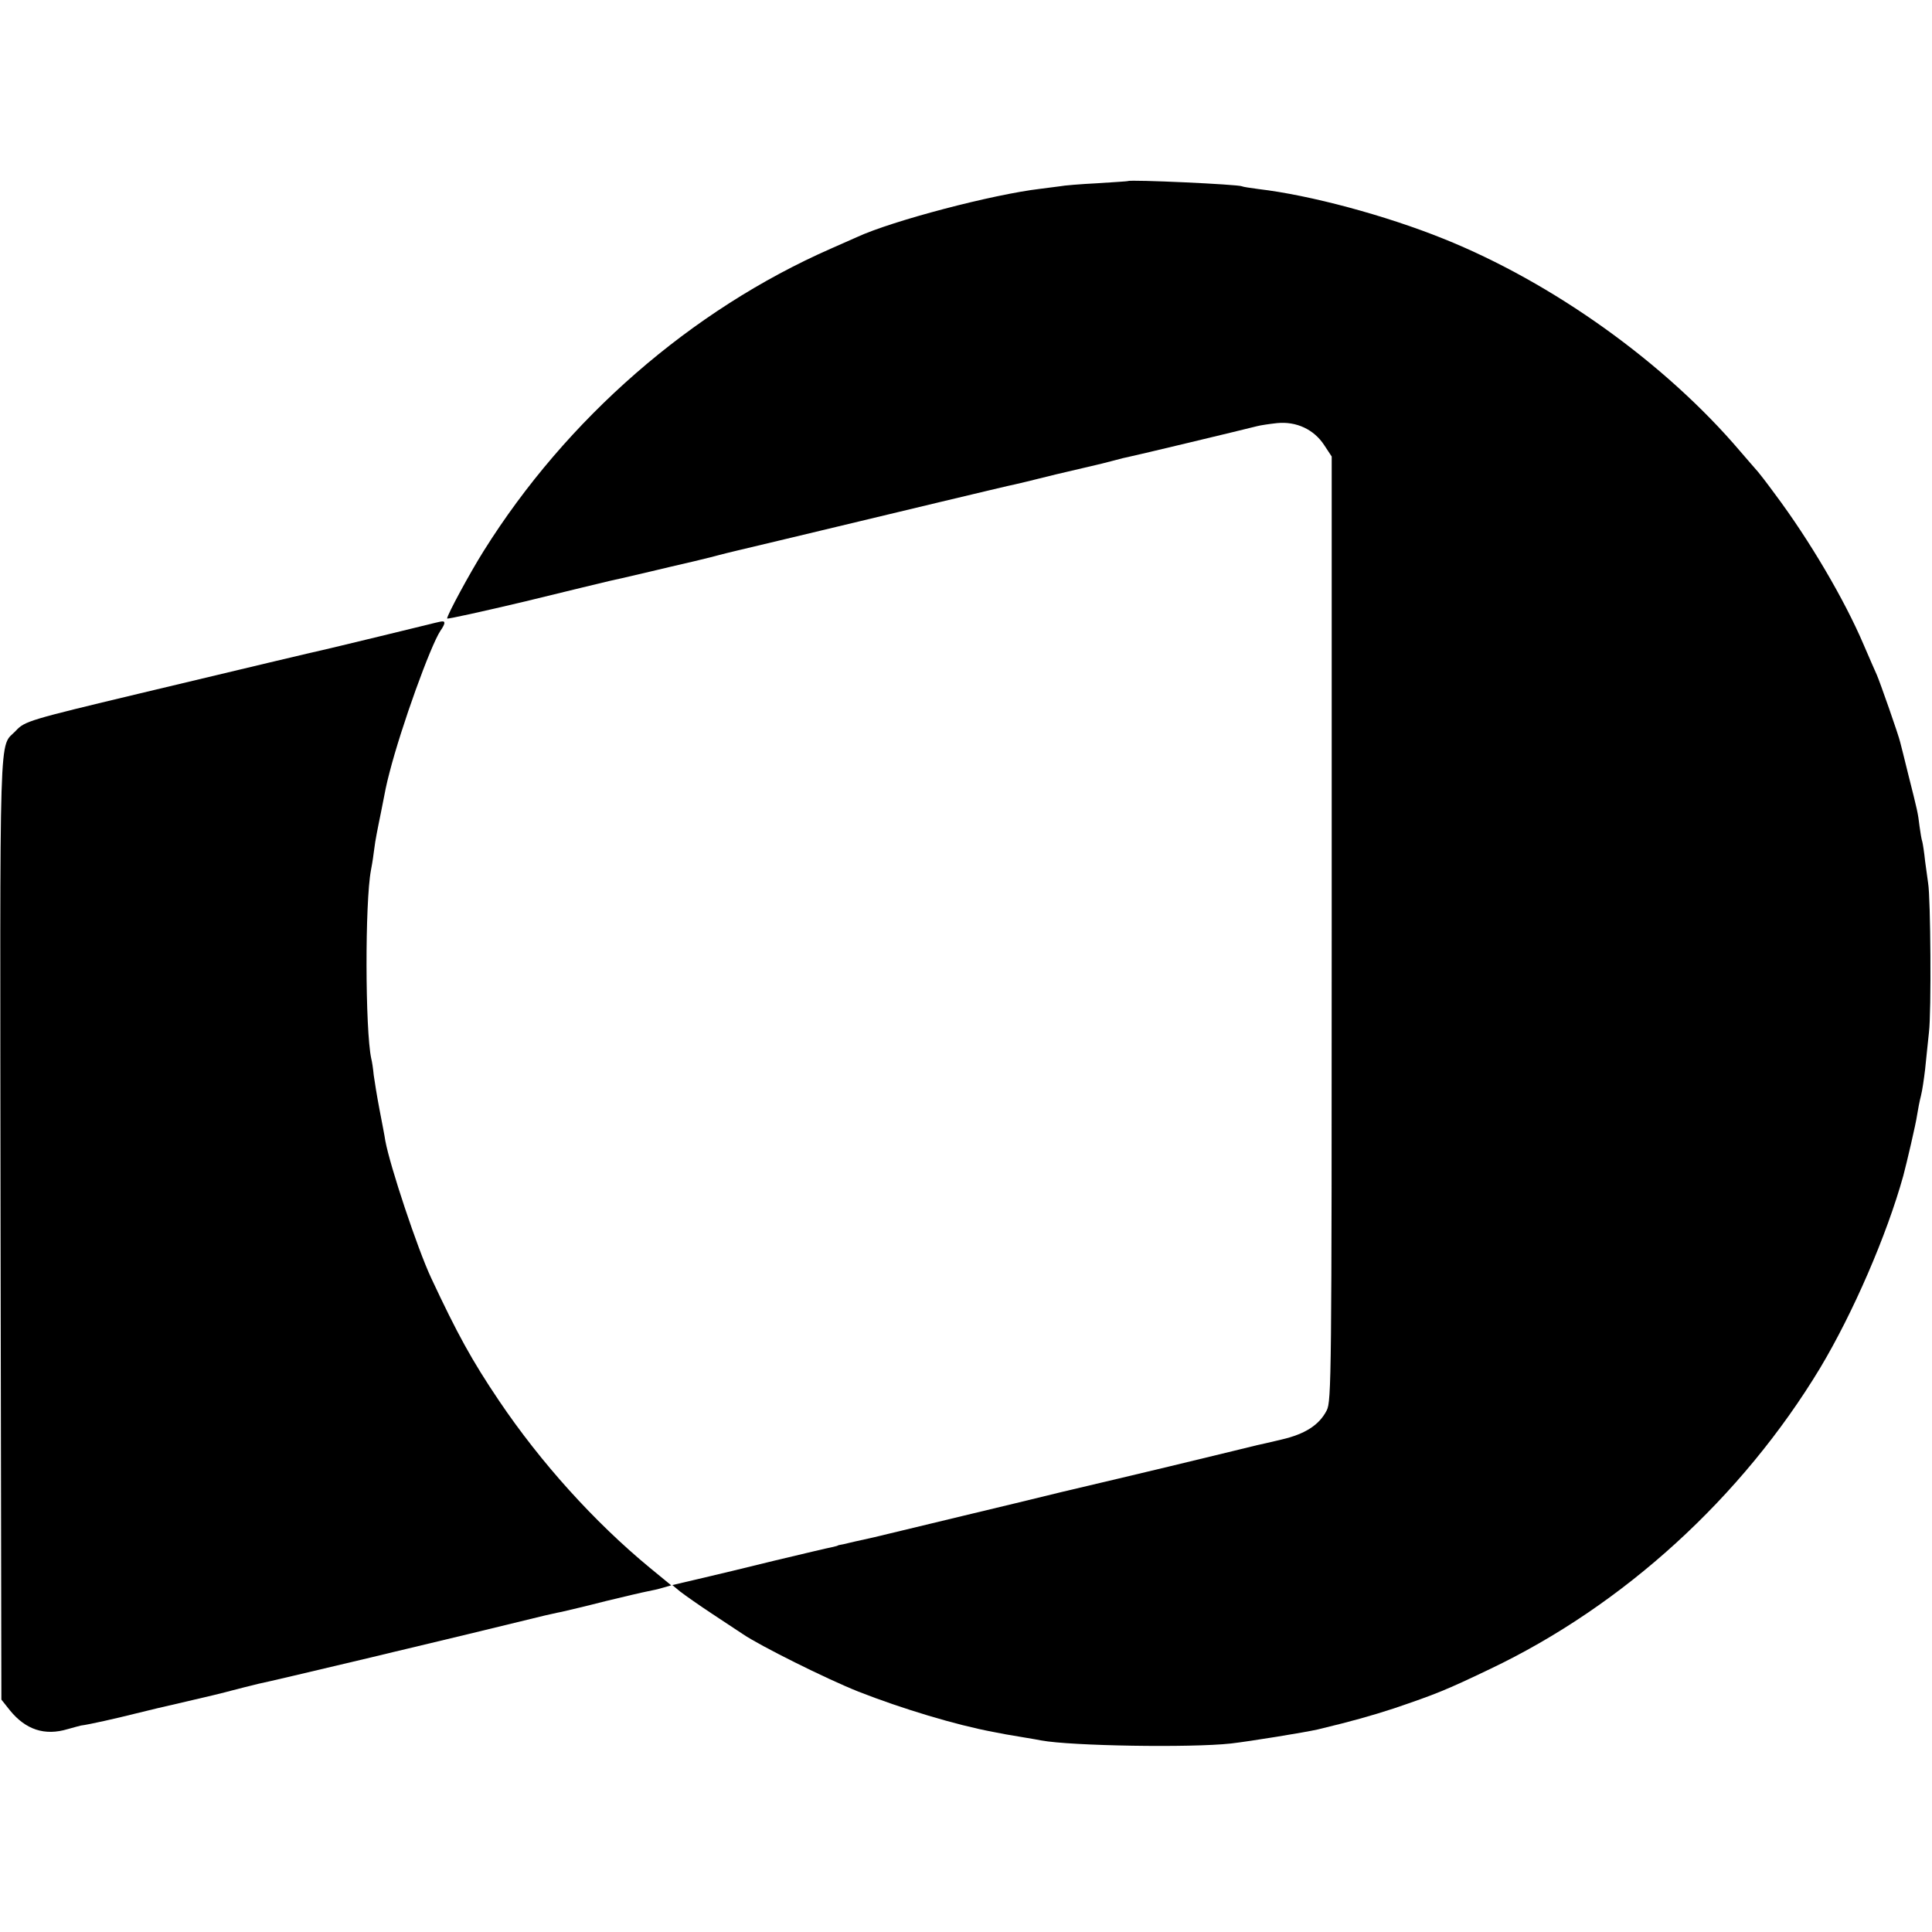 <?xml version="1.0" standalone="no"?>
<!DOCTYPE svg PUBLIC "-//W3C//DTD SVG 20010904//EN"
 "http://www.w3.org/TR/2001/REC-SVG-20010904/DTD/svg10.dtd">
<svg version="1.0" xmlns="http://www.w3.org/2000/svg"
 width="700pt" height="700pt" viewBox="0 0 700 700"
 preserveAspectRatio="xMidYMid meet">
<g transform="translate(0,700) scale(0.1,-0.1)"
fill="#000000" stroke="none">
<path d="M4087 6344 c-1 -1 -51 -4 -112 -8 -60 -3 -121 -8 -135 -11 -14 -2
-45 -6 -70 -9 -172 -20 -538 -116 -665 -175 -11 -5 -54 -24 -95 -42 -505 -222
-957 -615 -1258 -1096 -49 -78 -132 -231 -132 -244 0 -3 127 25 283 62 155 38
292 71 305 74 12 3 32 7 45 10 12 3 60 14 107 25 47 11 96 23 110 26 14 3 61
14 105 25 44 12 87 22 95 24 13 3 261 62 740 177 198 47 184 44 240 57 25 5
104 24 175 42 72 17 137 32 145 34 8 2 35 8 60 15 25 7 54 14 65 16 17 3 401
95 460 110 11 3 44 8 72 11 70 7 134 -23 171 -80 l27 -41 0 -1710 c0 -1624 -1
-1713 -18 -1746 -27 -53 -78 -86 -165 -106 -42 -10 -81 -19 -87 -20 -5 -1 -46
-11 -90 -22 -81 -20 -334 -81 -615 -147 -85 -21 -247 -60 -360 -87 -113 -27
-212 -51 -220 -53 -8 -2 -55 -13 -104 -25 -50 -11 -99 -22 -110 -25 -12 -2
-21 -4 -21 -5 0 -1 -10 -3 -22 -6 -12 -2 -104 -24 -205 -48 -101 -25 -226 -55
-278 -67 l-94 -22 29 -24 c17 -13 68 -49 115 -80 47 -31 97 -64 112 -74 60
-41 300 -161 418 -208 158 -62 354 -121 488 -146 15 -3 36 -7 47 -9 11 -2 40
-7 65 -11 25 -4 53 -9 63 -11 108 -20 541 -27 687 -11 69 8 267 40 315 51 125
30 195 50 275 76 153 52 188 66 349 143 483 230 913 622 1196 1091 119 199
241 480 301 696 13 49 46 190 50 220 3 19 9 51 14 70 5 19 11 62 15 95 3 33
10 94 14 135 9 72 6 488 -3 540 -2 14 -7 50 -11 80 -3 30 -8 62 -10 70 -3 8
-7 33 -10 55 -6 51 -8 58 -40 185 -14 58 -28 112 -30 120 -5 24 -75 223 -85
245 -5 11 -27 61 -48 110 -69 162 -196 378 -321 545 -30 41 -58 77 -61 80 -3
3 -32 37 -65 75 -272 320 -679 611 -1075 770 -211 85 -483 158 -670 180 -30 4
-57 8 -60 10 -12 7 -404 25 -413 19z"/>
<path d="M1575 4743 c-11 -3 -103 -25 -205 -50 -102 -25 -192 -46 -200 -48
-20 -4 -281 -66 -670 -159 -393 -94 -410 -99 -442 -133 -63 -68 -58 78 -56
-1802 l3 -1709 31 -39 c57 -70 126 -93 209 -68 22 6 43 12 48 13 27 3 133 27
192 42 39 10 124 30 190 45 66 15 140 33 165 40 25 7 68 17 95 24 47 10 144
33 410 96 61 15 117 28 125 30 44 10 391 94 505 122 11 2 38 9 60 13 22 5 94
22 160 39 66 16 134 32 150 35 17 3 43 9 59 14 l28 8 -78 64 c-201 166 -395
381 -546 605 -99 147 -151 242 -246 445 -50 107 -149 405 -166 497 -2 15 -12
66 -21 113 -9 47 -18 103 -21 125 -2 22 -6 49 -9 60 -22 103 -23 566 -1 682 2
10 7 38 10 63 3 25 8 56 11 70 3 14 9 48 15 75 17 87 19 99 31 145 43 168 149
461 185 515 8 11 14 23 14 27 0 8 -3 9 -35 1z"/>
</g>
</svg>
